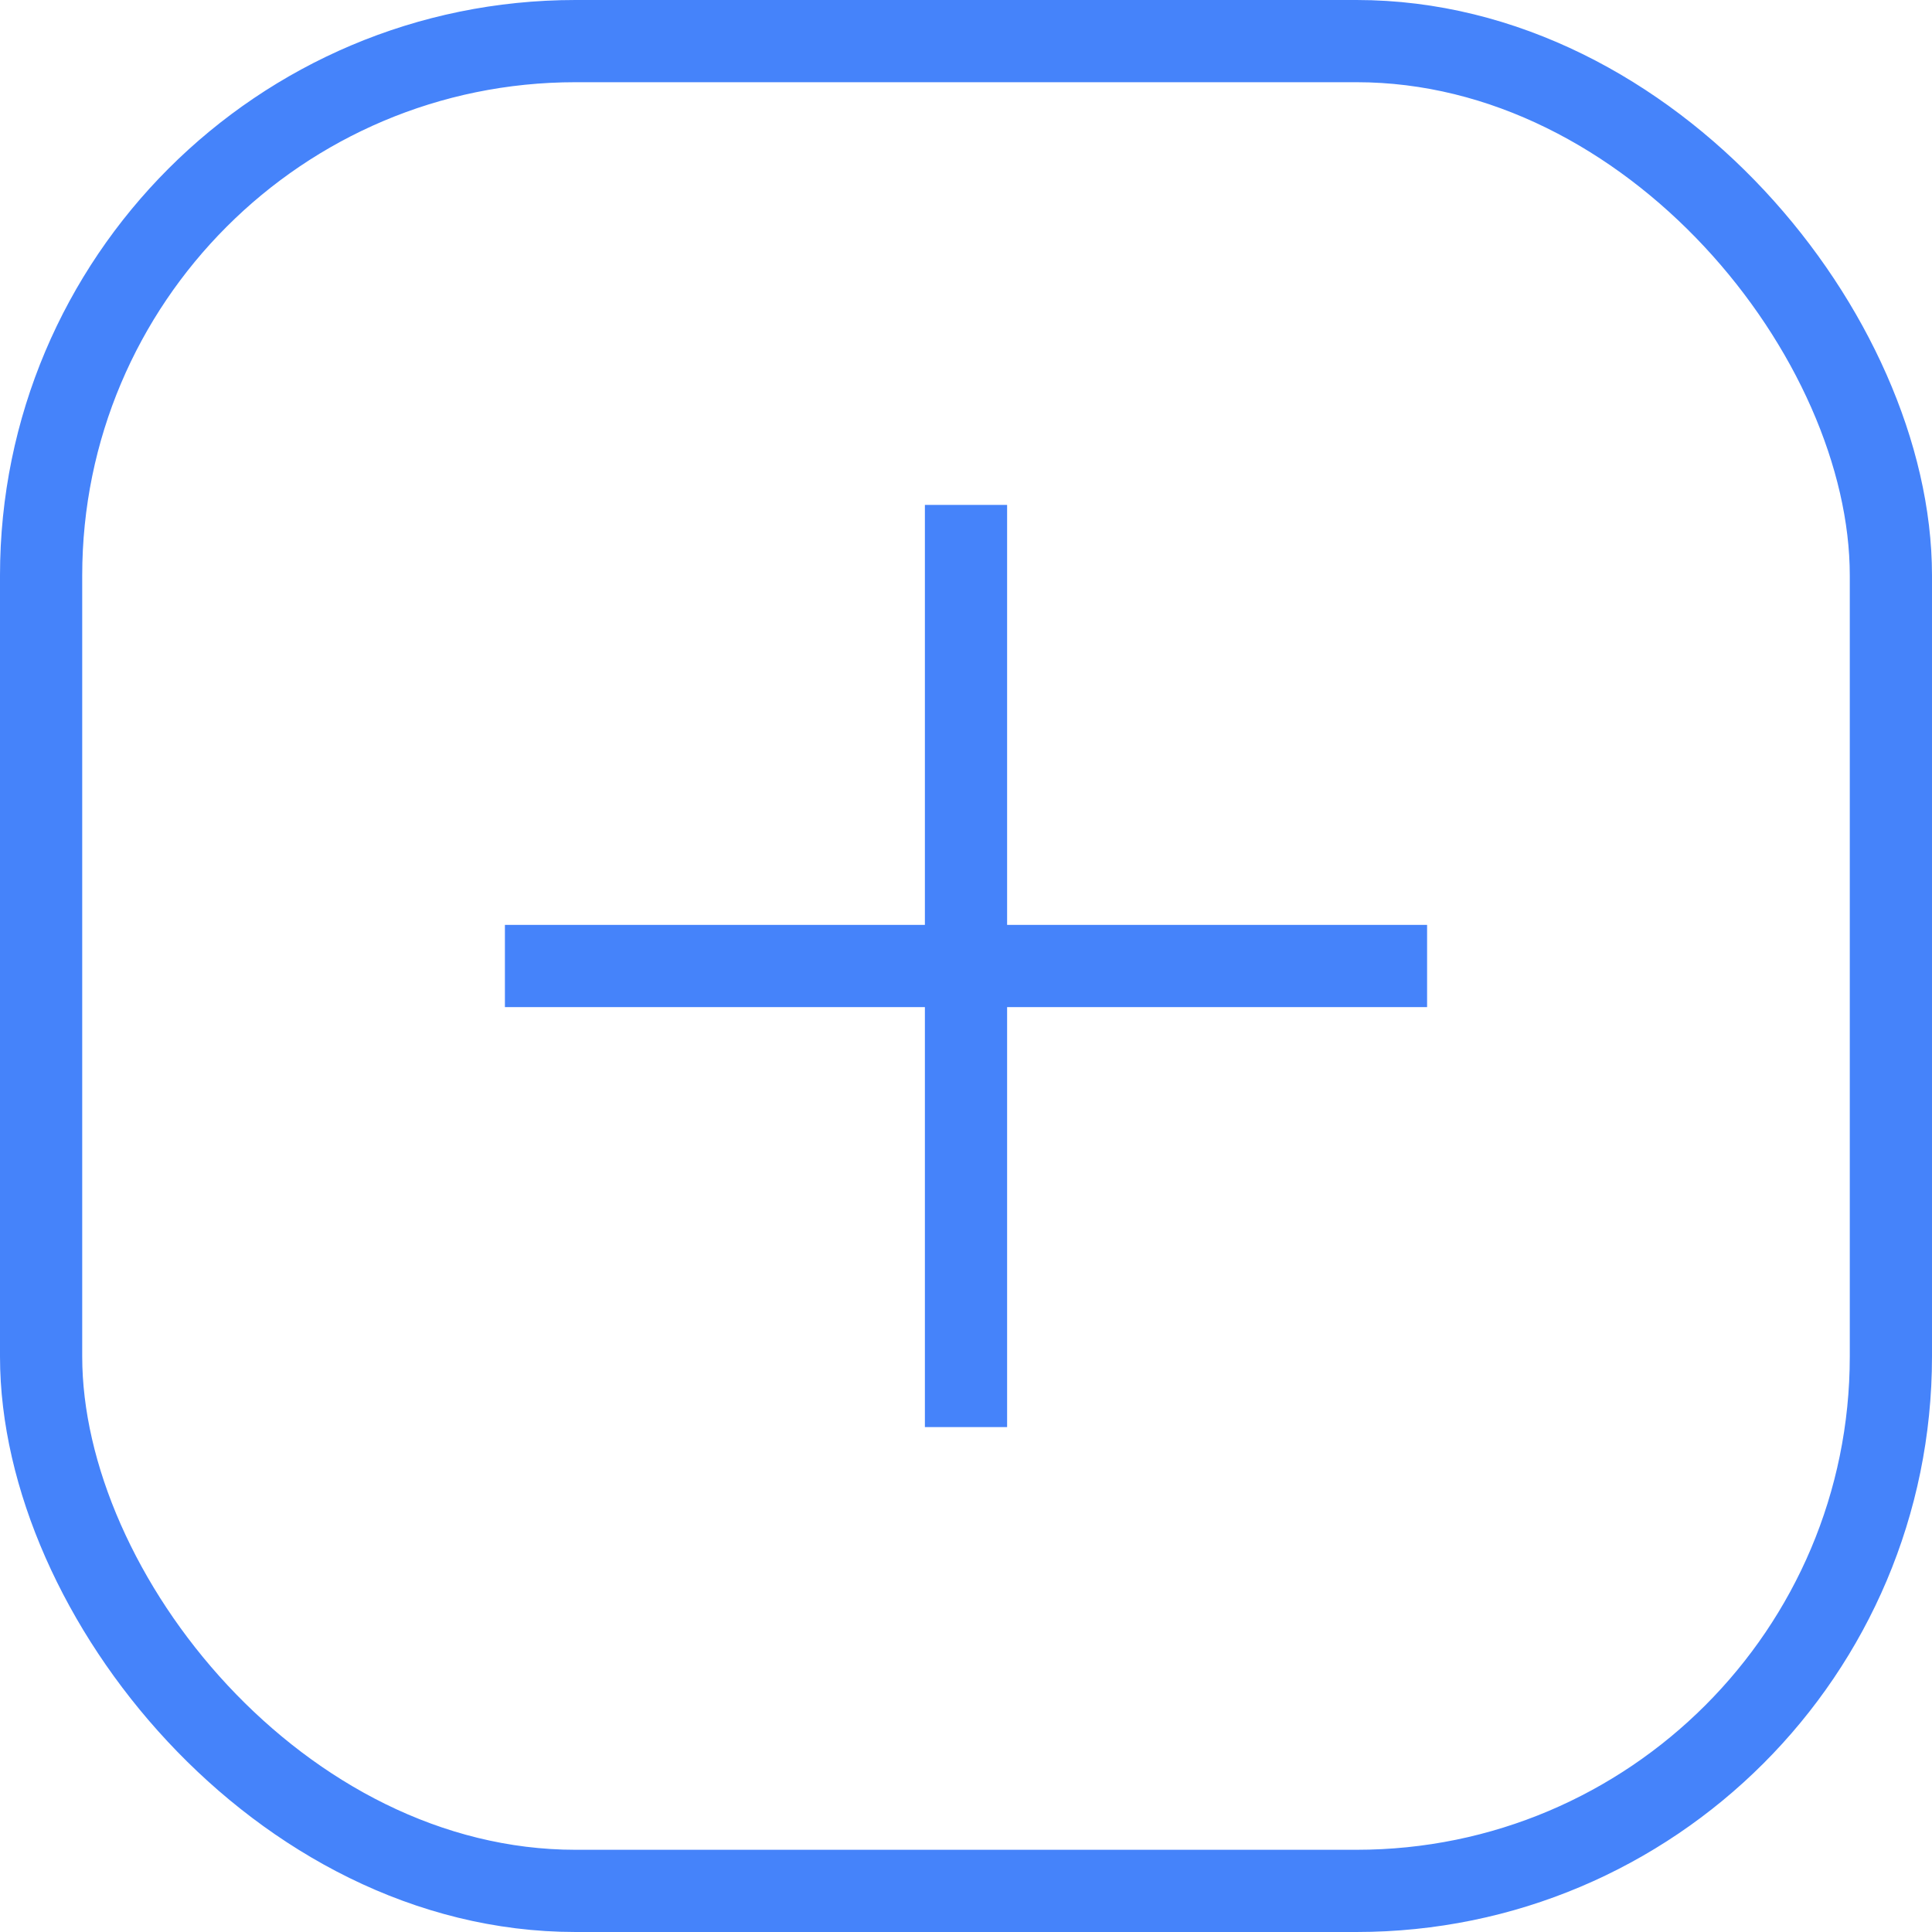 <svg xmlns="http://www.w3.org/2000/svg" width="47" height="47" viewBox="0 0 47 47"><defs><style>.a,.b,.d{fill:none;}.a,.b{stroke:#4583fa;stroke-width:2px;}.a{stroke-miterlimit:10;}.c{stroke:none;}</style></defs><g transform="translate(-1726.136 -621.136)"><g class="a" transform="translate(1726.136 621.136)"><rect class="c" width="47" height="47" rx="14"/><rect class="d" x="1" y="1" width="45" height="45" rx="13"/></g><line class="b" y2="22.434" transform="translate(1749.636 633.419)"/><line class="b" y2="22.434" transform="translate(1760.853 644.636) rotate(90)"/></g></svg>